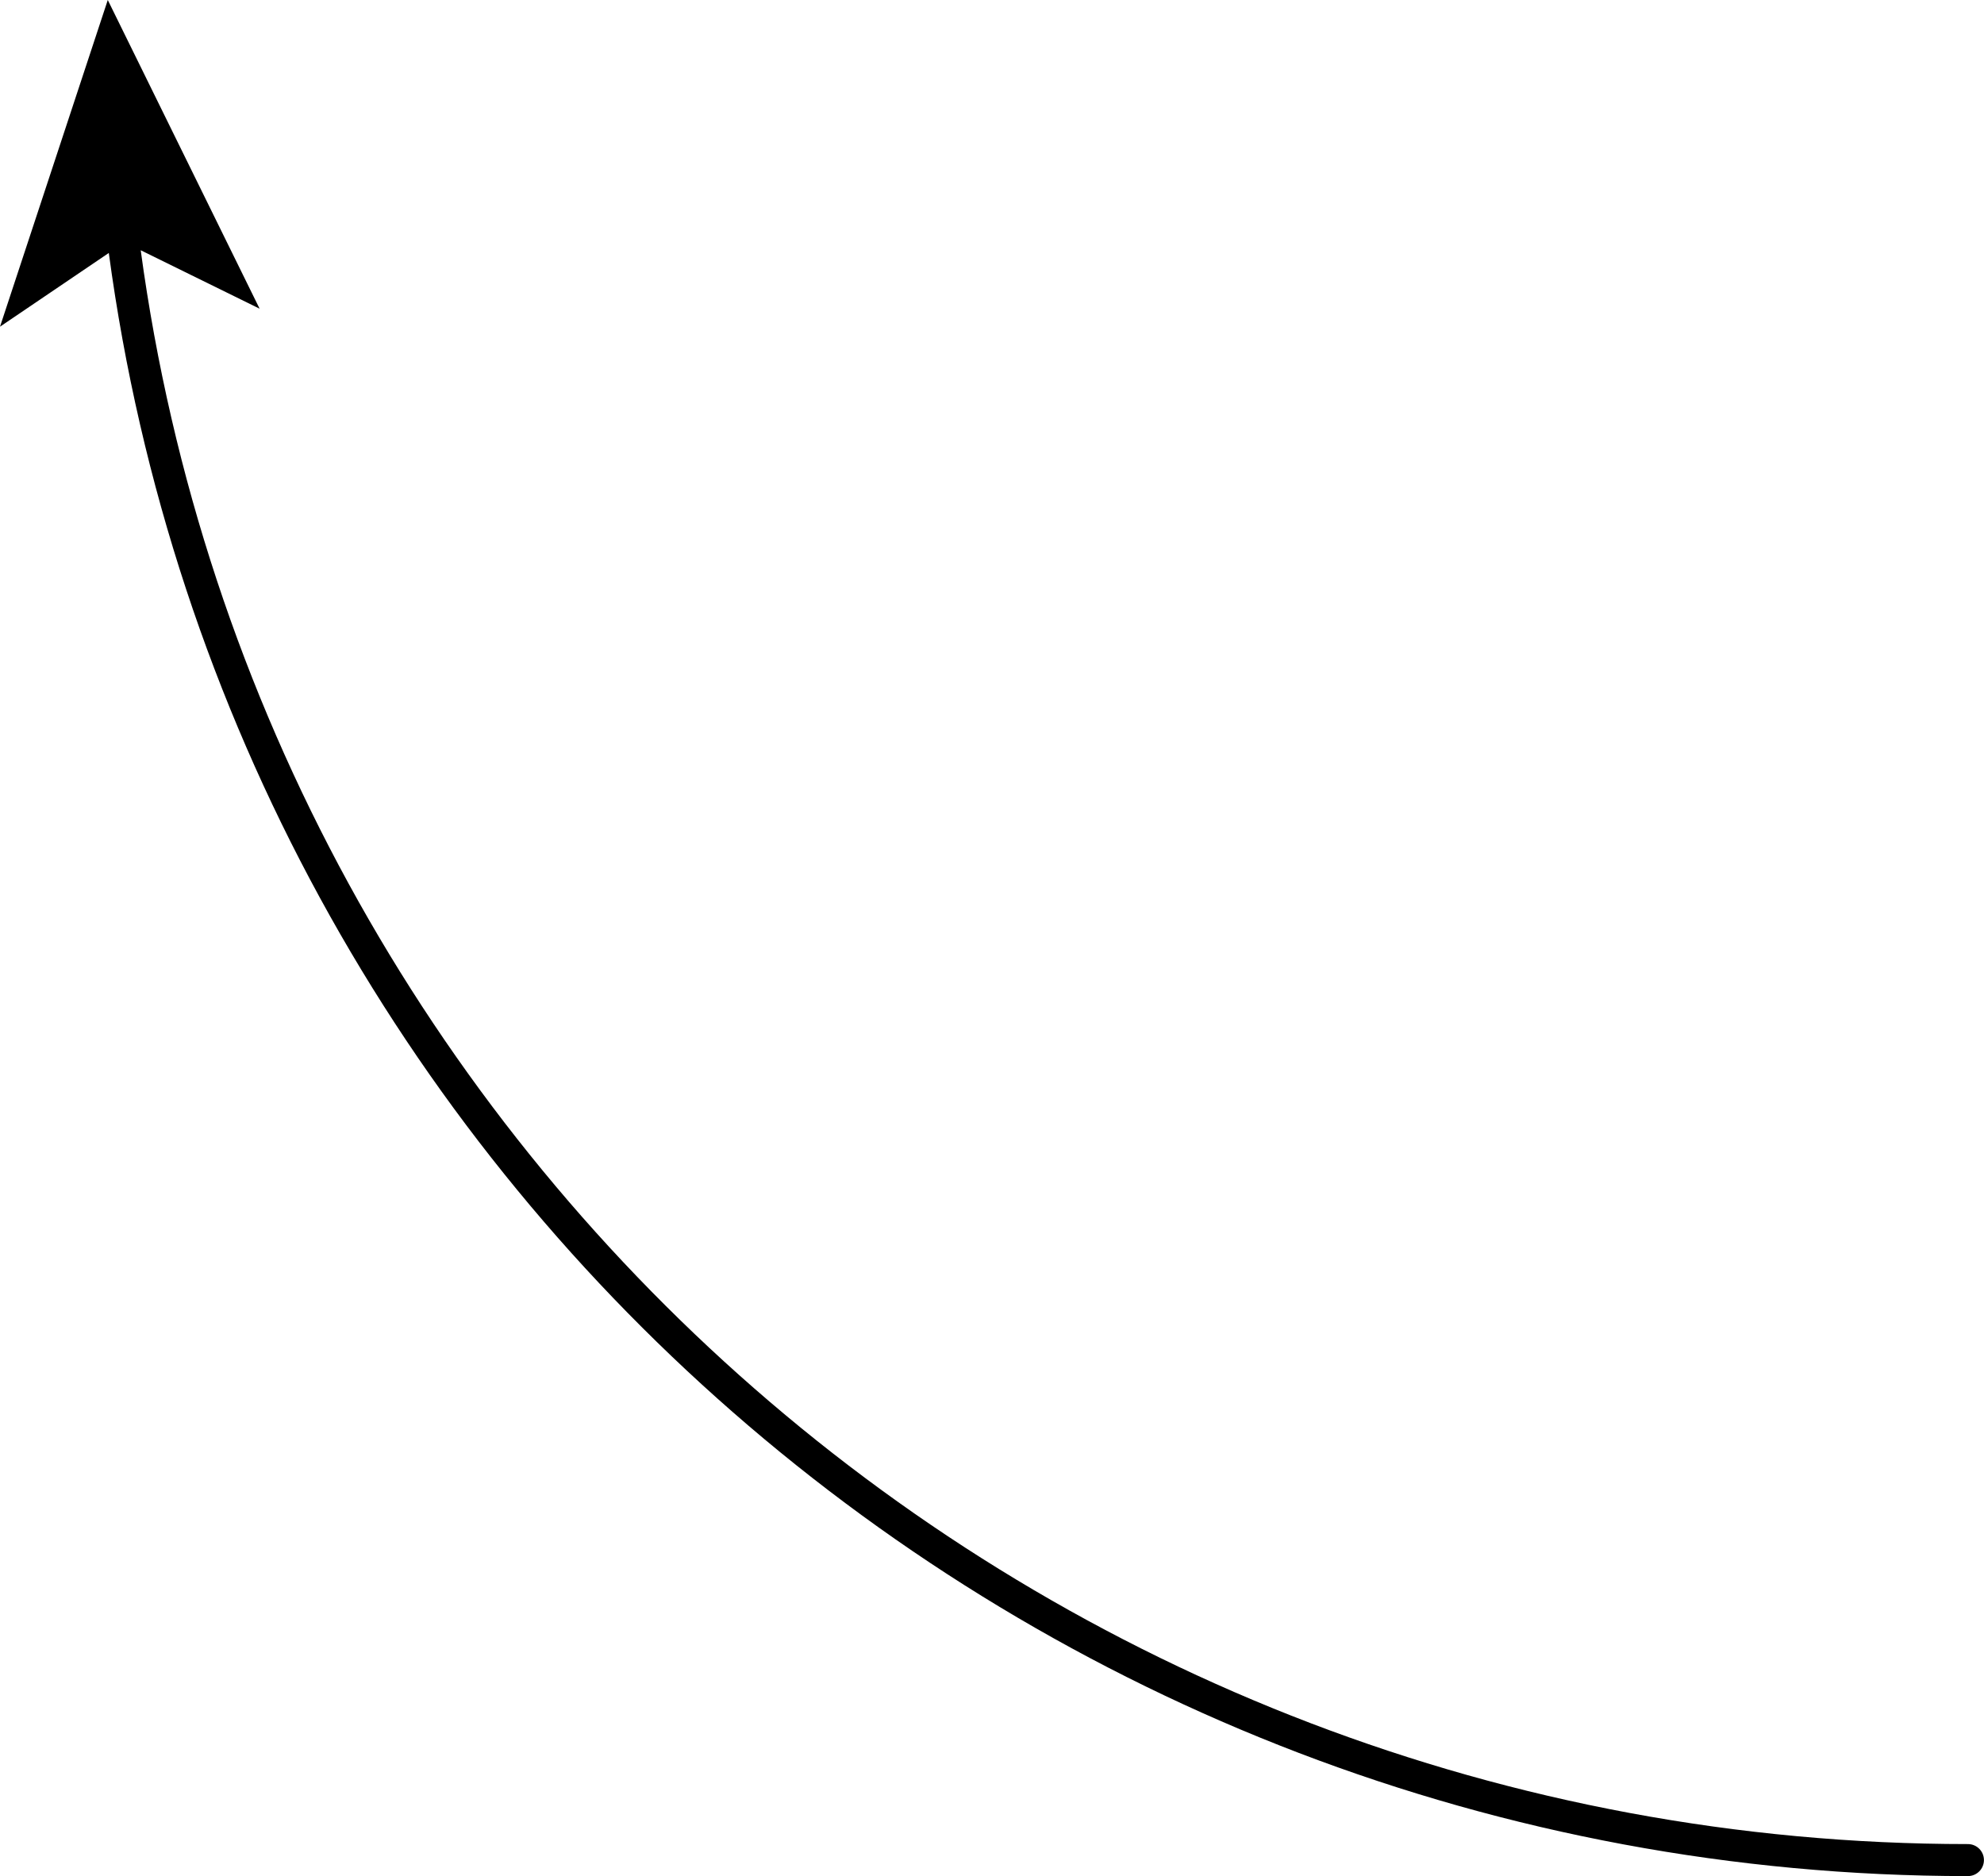 <?xml version="1.0" encoding="UTF-8"?><svg xmlns="http://www.w3.org/2000/svg" xmlns:xlink="http://www.w3.org/1999/xlink" height="586.1" preserveAspectRatio="xMidYMid meet" version="1.0" viewBox="0.0 0.0 619.8 586.1" width="619.8" zoomAndPan="magnify"><g id="change1_1"><path d="M614.78,576.11c-288.35,0-532.25-213.47-570.82-497.93L81.1,96.44L33.67,0L0,102.06l33.99-23.03 c39.02,289.64,287.27,507.08,580.79,507.08c2.76,0,5-2.24,5-5C619.78,578.35,617.54,576.11,614.78,576.11z"/></g></svg>